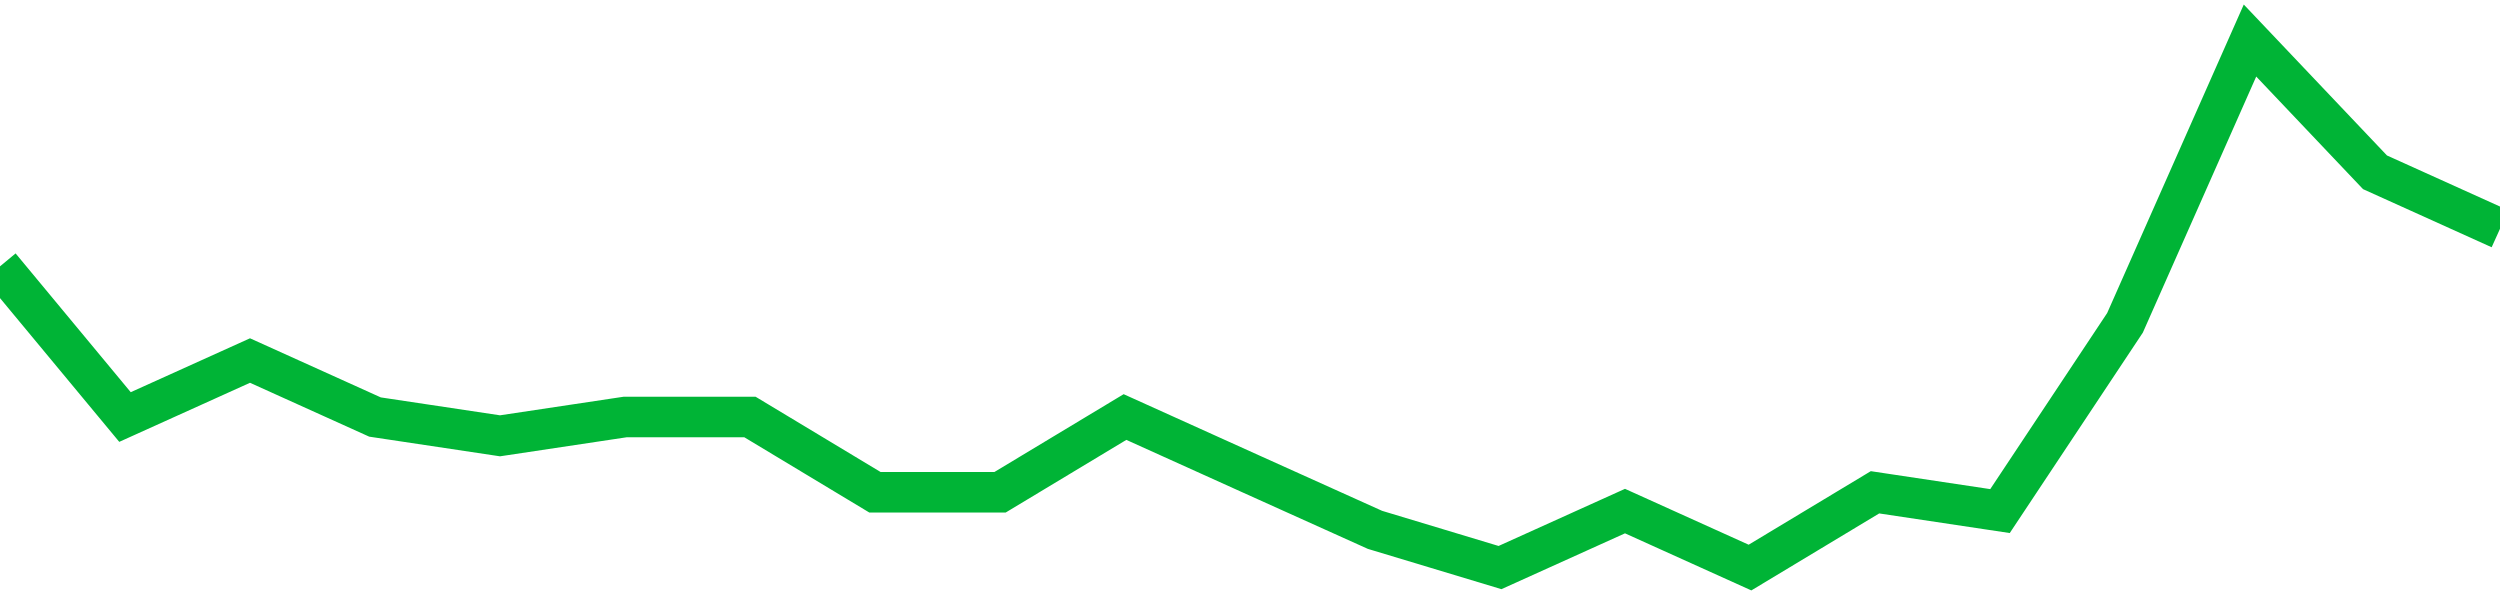 <!-- Generated with https://github.com/jxxe/sparkline/ --><svg viewBox="0 0 185 45" class="sparkline" xmlns="http://www.w3.org/2000/svg"><path class="sparkline--fill" d="M 0 19.71 L 0 19.71 L 9.25 30.86 L 18.5 26.68 L 27.75 30.86 L 37 32.25 L 46.25 30.86 L 55.5 30.86 L 64.75 36.43 L 74 36.43 L 83.25 30.86 L 92.5 35.04 L 101.75 39.21 L 111 42 L 120.25 37.82 L 129.5 42 L 138.75 36.43 L 148 37.82 L 157.25 23.89 L 166.5 3 L 175.75 12.75 L 185 16.93 V 45 L 0 45 Z" stroke="none" fill="none" ></path><path class="sparkline--line" d="M 0 19.71 L 0 19.71 L 9.25 30.86 L 18.5 26.68 L 27.75 30.86 L 37 32.25 L 46.25 30.86 L 55.5 30.86 L 64.75 36.43 L 74 36.43 L 83.25 30.86 L 92.5 35.04 L 101.75 39.21 L 111 42 L 120.25 37.82 L 129.5 42 L 138.75 36.43 L 148 37.82 L 157.25 23.89 L 166.5 3 L 175.75 12.75 L 185 16.93" fill="none" stroke-width="3" stroke="#00B436" ></path></svg>